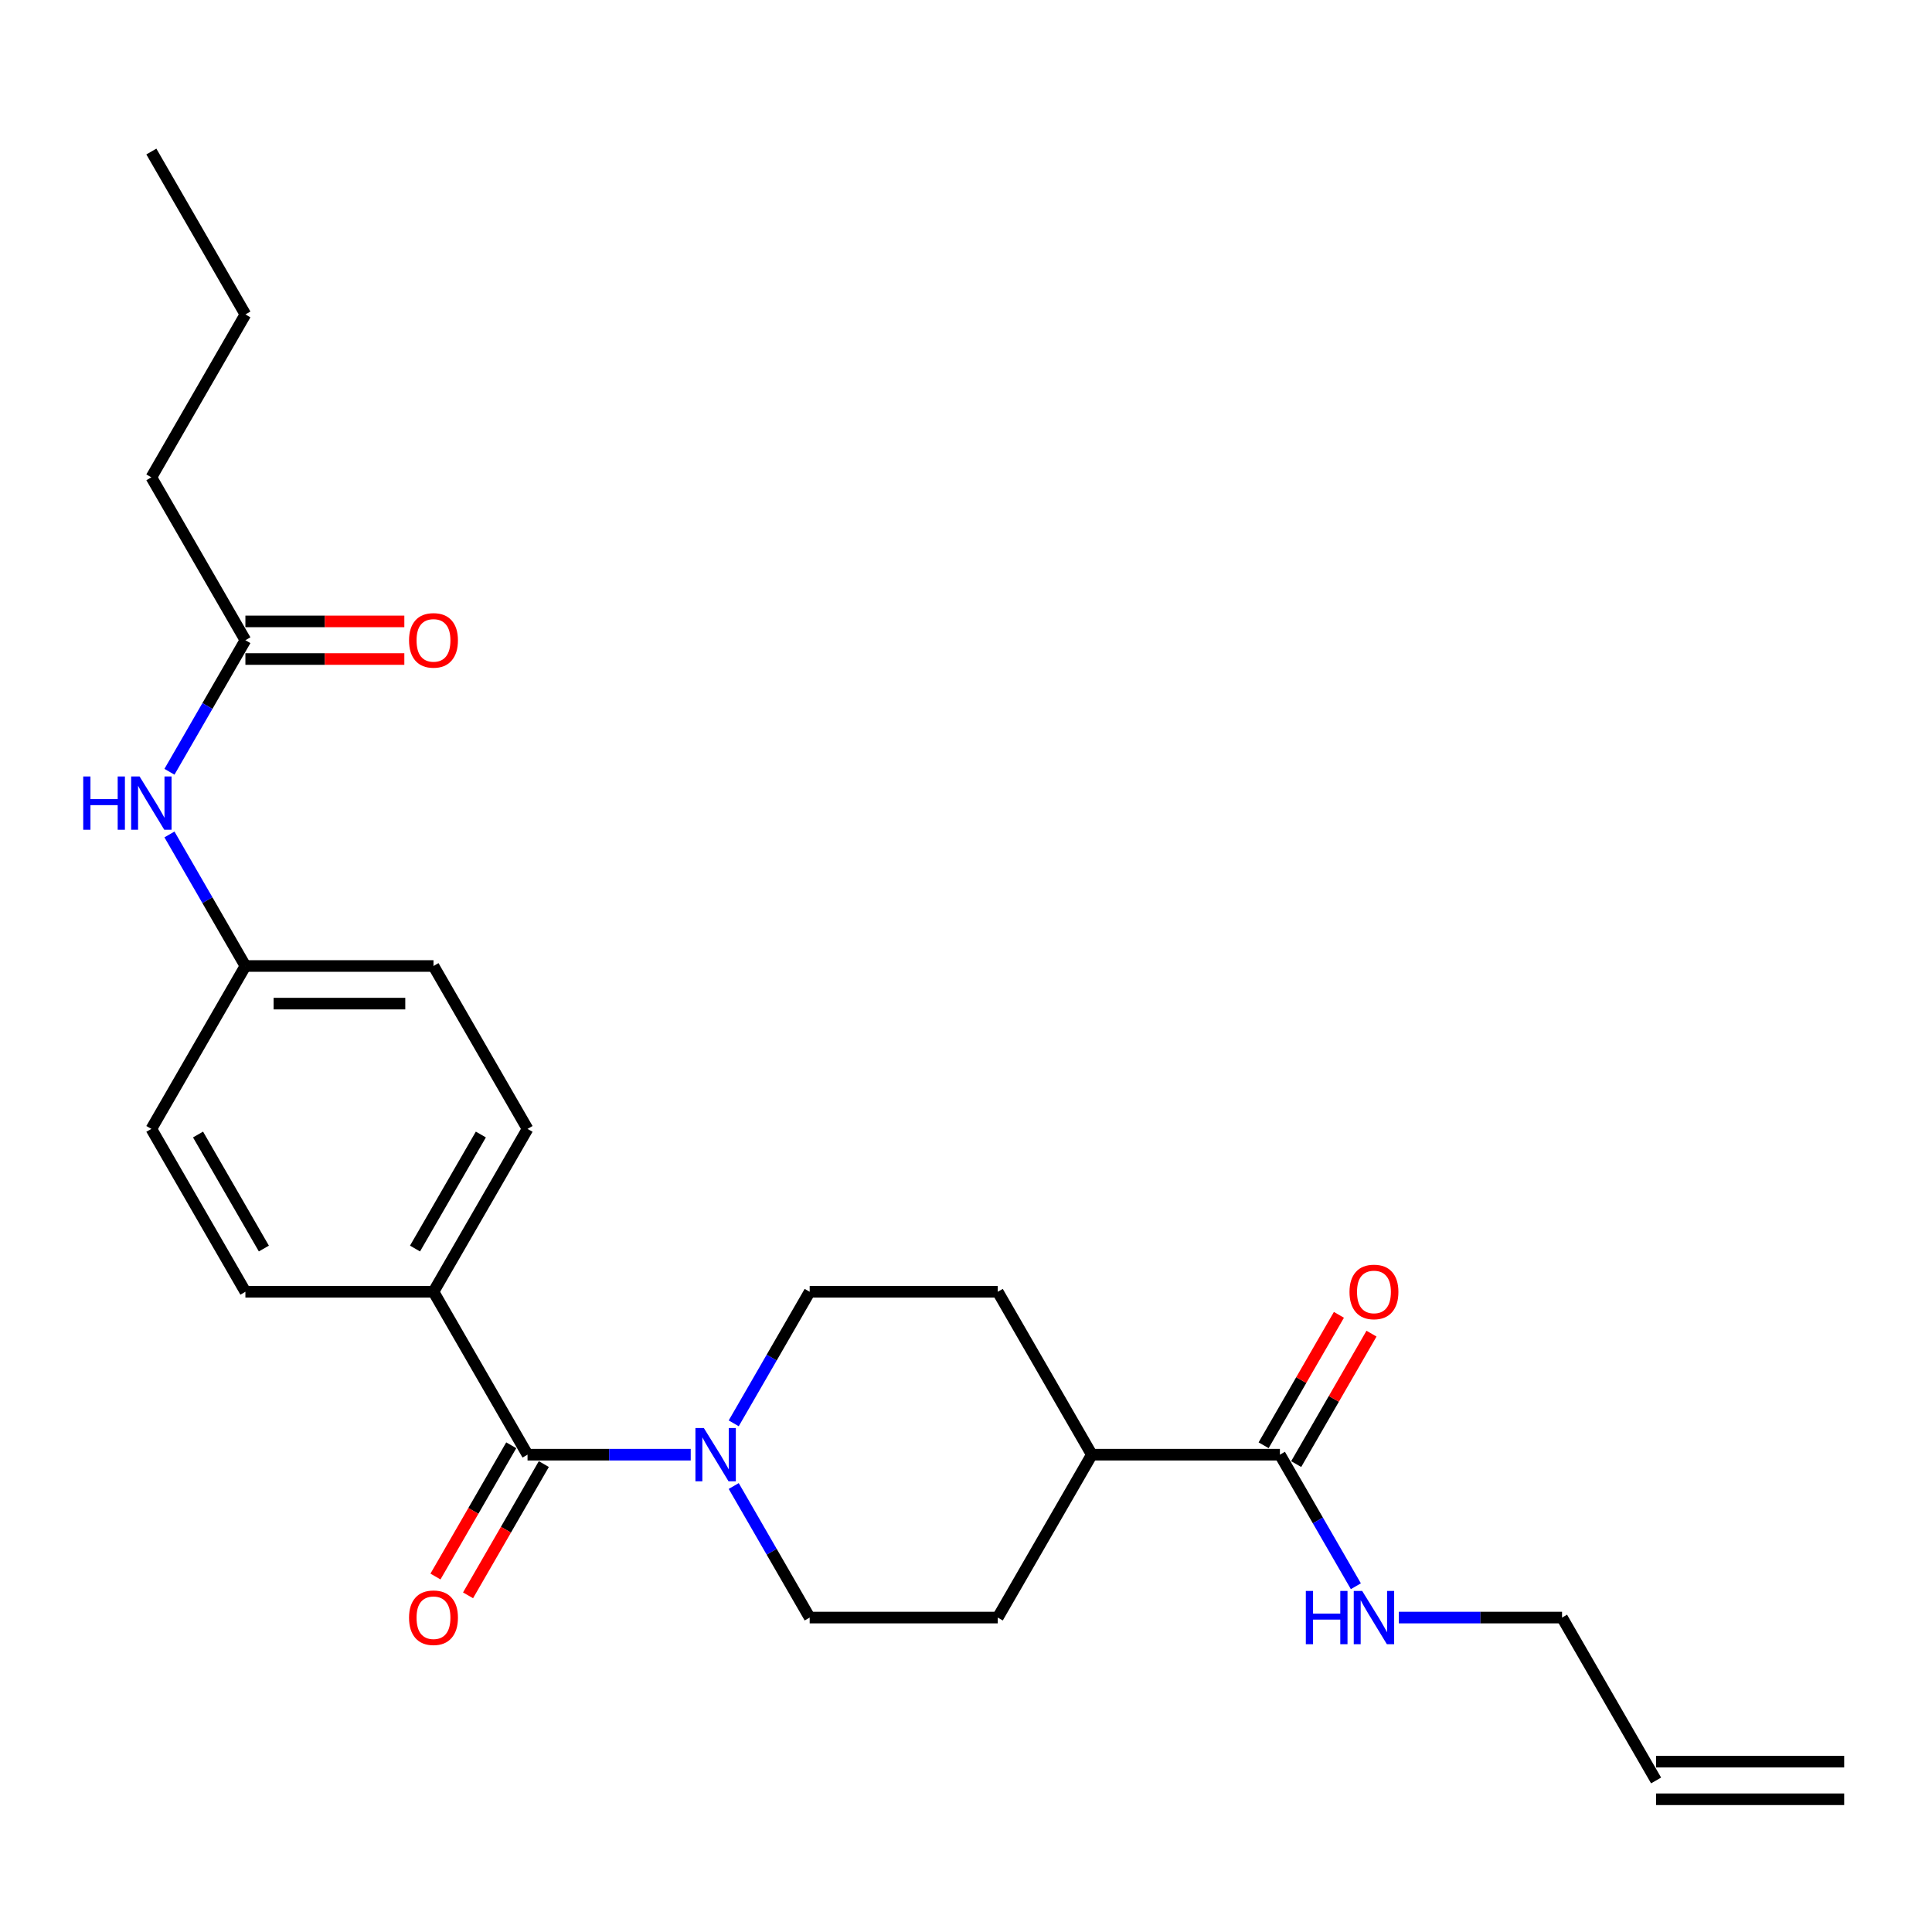 <?xml version='1.0' encoding='iso-8859-1'?>
<svg version='1.1' baseProfile='full'
              xmlns='http://www.w3.org/2000/svg'
                      xmlns:rdkit='http://www.rdkit.org/xml'
                      xmlns:xlink='http://www.w3.org/1999/xlink'
                  xml:space='preserve'
width='1000px' height='1000px' viewBox='0 0 1000 1000'>
<!-- END OF HEADER -->
<rect style='opacity:1.0;fill:#FFFFFF;stroke:none' width='1000' height='1000' x='0' y='0'> </rect>
<path class='bond-0' d='M 273.052,752.939 L 315.286,752.939' style='fill:none;fill-rule:evenodd;stroke:#000000;stroke-width:6px;stroke-linecap:butt;stroke-linejoin:miter;stroke-opacity:1' />
<path class='bond-0' d='M 315.286,752.939 L 357.519,752.939' style='fill:none;fill-rule:evenodd;stroke:#0000FF;stroke-width:6px;stroke-linecap:butt;stroke-linejoin:miter;stroke-opacity:1' />
<path class='bond-2' d='M 273.052,752.939 L 224.374,668.626' style='fill:none;fill-rule:evenodd;stroke:#000000;stroke-width:6px;stroke-linecap:butt;stroke-linejoin:miter;stroke-opacity:1' />
<path class='bond-8' d='M 264.621,748.071 L 245.009,782.04' style='fill:none;fill-rule:evenodd;stroke:#000000;stroke-width:6px;stroke-linecap:butt;stroke-linejoin:miter;stroke-opacity:1' />
<path class='bond-8' d='M 245.009,782.04 L 225.397,816.008' style='fill:none;fill-rule:evenodd;stroke:#FF0000;stroke-width:6px;stroke-linecap:butt;stroke-linejoin:miter;stroke-opacity:1' />
<path class='bond-8' d='M 281.484,757.806 L 261.872,791.775' style='fill:none;fill-rule:evenodd;stroke:#000000;stroke-width:6px;stroke-linecap:butt;stroke-linejoin:miter;stroke-opacity:1' />
<path class='bond-8' d='M 261.872,791.775 L 242.26,825.744' style='fill:none;fill-rule:evenodd;stroke:#FF0000;stroke-width:6px;stroke-linecap:butt;stroke-linejoin:miter;stroke-opacity:1' />
<path class='bond-6' d='M 379.773,736.719 L 399.43,702.672' style='fill:none;fill-rule:evenodd;stroke:#0000FF;stroke-width:6px;stroke-linecap:butt;stroke-linejoin:miter;stroke-opacity:1' />
<path class='bond-6' d='M 399.43,702.672 L 419.087,668.626' style='fill:none;fill-rule:evenodd;stroke:#000000;stroke-width:6px;stroke-linecap:butt;stroke-linejoin:miter;stroke-opacity:1' />
<path class='bond-7' d='M 379.773,769.158 L 399.43,803.205' style='fill:none;fill-rule:evenodd;stroke:#0000FF;stroke-width:6px;stroke-linecap:butt;stroke-linejoin:miter;stroke-opacity:1' />
<path class='bond-7' d='M 399.43,803.205 L 419.087,837.252' style='fill:none;fill-rule:evenodd;stroke:#000000;stroke-width:6px;stroke-linecap:butt;stroke-linejoin:miter;stroke-opacity:1' />
<path class='bond-1' d='M 662.477,752.939 L 565.121,752.939' style='fill:none;fill-rule:evenodd;stroke:#000000;stroke-width:6px;stroke-linecap:butt;stroke-linejoin:miter;stroke-opacity:1' />
<path class='bond-9' d='M 670.908,757.806 L 690.397,724.052' style='fill:none;fill-rule:evenodd;stroke:#000000;stroke-width:6px;stroke-linecap:butt;stroke-linejoin:miter;stroke-opacity:1' />
<path class='bond-9' d='M 690.397,724.052 L 709.885,690.297' style='fill:none;fill-rule:evenodd;stroke:#FF0000;stroke-width:6px;stroke-linecap:butt;stroke-linejoin:miter;stroke-opacity:1' />
<path class='bond-9' d='M 654.046,748.071 L 673.534,714.316' style='fill:none;fill-rule:evenodd;stroke:#000000;stroke-width:6px;stroke-linecap:butt;stroke-linejoin:miter;stroke-opacity:1' />
<path class='bond-9' d='M 673.534,714.316 L 693.022,680.562' style='fill:none;fill-rule:evenodd;stroke:#FF0000;stroke-width:6px;stroke-linecap:butt;stroke-linejoin:miter;stroke-opacity:1' />
<path class='bond-13' d='M 662.477,752.939 L 682.134,786.985' style='fill:none;fill-rule:evenodd;stroke:#000000;stroke-width:6px;stroke-linecap:butt;stroke-linejoin:miter;stroke-opacity:1' />
<path class='bond-13' d='M 682.134,786.985 L 701.791,821.032' style='fill:none;fill-rule:evenodd;stroke:#0000FF;stroke-width:6px;stroke-linecap:butt;stroke-linejoin:miter;stroke-opacity:1' />
<path class='bond-14' d='M 224.374,668.626 L 273.052,584.313' style='fill:none;fill-rule:evenodd;stroke:#000000;stroke-width:6px;stroke-linecap:butt;stroke-linejoin:miter;stroke-opacity:1' />
<path class='bond-14' d='M 214.814,646.243 L 248.888,587.224' style='fill:none;fill-rule:evenodd;stroke:#000000;stroke-width:6px;stroke-linecap:butt;stroke-linejoin:miter;stroke-opacity:1' />
<path class='bond-15' d='M 224.374,668.626 L 127.018,668.626' style='fill:none;fill-rule:evenodd;stroke:#000000;stroke-width:6px;stroke-linecap:butt;stroke-linejoin:miter;stroke-opacity:1' />
<path class='bond-3' d='M 127.018,331.374 L 107.361,365.421' style='fill:none;fill-rule:evenodd;stroke:#000000;stroke-width:6px;stroke-linecap:butt;stroke-linejoin:miter;stroke-opacity:1' />
<path class='bond-3' d='M 107.361,365.421 L 87.704,399.468' style='fill:none;fill-rule:evenodd;stroke:#0000FF;stroke-width:6px;stroke-linecap:butt;stroke-linejoin:miter;stroke-opacity:1' />
<path class='bond-10' d='M 127.018,341.11 L 168.151,341.11' style='fill:none;fill-rule:evenodd;stroke:#000000;stroke-width:6px;stroke-linecap:butt;stroke-linejoin:miter;stroke-opacity:1' />
<path class='bond-10' d='M 168.151,341.11 L 209.284,341.11' style='fill:none;fill-rule:evenodd;stroke:#FF0000;stroke-width:6px;stroke-linecap:butt;stroke-linejoin:miter;stroke-opacity:1' />
<path class='bond-10' d='M 127.018,321.639 L 168.151,321.639' style='fill:none;fill-rule:evenodd;stroke:#000000;stroke-width:6px;stroke-linecap:butt;stroke-linejoin:miter;stroke-opacity:1' />
<path class='bond-10' d='M 168.151,321.639 L 209.284,321.639' style='fill:none;fill-rule:evenodd;stroke:#FF0000;stroke-width:6px;stroke-linecap:butt;stroke-linejoin:miter;stroke-opacity:1' />
<path class='bond-22' d='M 127.018,331.374 L 78.34,247.061' style='fill:none;fill-rule:evenodd;stroke:#000000;stroke-width:6px;stroke-linecap:butt;stroke-linejoin:miter;stroke-opacity:1' />
<path class='bond-4' d='M 87.704,431.907 L 107.361,465.953' style='fill:none;fill-rule:evenodd;stroke:#0000FF;stroke-width:6px;stroke-linecap:butt;stroke-linejoin:miter;stroke-opacity:1' />
<path class='bond-4' d='M 107.361,465.953 L 127.018,500' style='fill:none;fill-rule:evenodd;stroke:#000000;stroke-width:6px;stroke-linecap:butt;stroke-linejoin:miter;stroke-opacity:1' />
<path class='bond-5' d='M 565.121,752.939 L 516.443,837.252' style='fill:none;fill-rule:evenodd;stroke:#000000;stroke-width:6px;stroke-linecap:butt;stroke-linejoin:miter;stroke-opacity:1' />
<path class='bond-26' d='M 565.121,752.939 L 516.443,668.626' style='fill:none;fill-rule:evenodd;stroke:#000000;stroke-width:6px;stroke-linecap:butt;stroke-linejoin:miter;stroke-opacity:1' />
<path class='bond-12' d='M 419.087,668.626 L 516.443,668.626' style='fill:none;fill-rule:evenodd;stroke:#000000;stroke-width:6px;stroke-linecap:butt;stroke-linejoin:miter;stroke-opacity:1' />
<path class='bond-11' d='M 419.087,837.252 L 516.443,837.252' style='fill:none;fill-rule:evenodd;stroke:#000000;stroke-width:6px;stroke-linecap:butt;stroke-linejoin:miter;stroke-opacity:1' />
<path class='bond-21' d='M 724.045,837.252 L 766.278,837.252' style='fill:none;fill-rule:evenodd;stroke:#0000FF;stroke-width:6px;stroke-linecap:butt;stroke-linejoin:miter;stroke-opacity:1' />
<path class='bond-21' d='M 766.278,837.252 L 808.511,837.252' style='fill:none;fill-rule:evenodd;stroke:#000000;stroke-width:6px;stroke-linecap:butt;stroke-linejoin:miter;stroke-opacity:1' />
<path class='bond-20' d='M 273.052,584.313 L 224.374,500' style='fill:none;fill-rule:evenodd;stroke:#000000;stroke-width:6px;stroke-linecap:butt;stroke-linejoin:miter;stroke-opacity:1' />
<path class='bond-19' d='M 127.018,668.626 L 78.34,584.313' style='fill:none;fill-rule:evenodd;stroke:#000000;stroke-width:6px;stroke-linecap:butt;stroke-linejoin:miter;stroke-opacity:1' />
<path class='bond-19' d='M 136.579,646.243 L 102.504,587.224' style='fill:none;fill-rule:evenodd;stroke:#000000;stroke-width:6px;stroke-linecap:butt;stroke-linejoin:miter;stroke-opacity:1' />
<path class='bond-16' d='M 857.189,921.564 L 808.511,837.252' style='fill:none;fill-rule:evenodd;stroke:#000000;stroke-width:6px;stroke-linecap:butt;stroke-linejoin:miter;stroke-opacity:1' />
<path class='bond-17' d='M 857.189,931.3 L 954.545,931.3' style='fill:none;fill-rule:evenodd;stroke:#000000;stroke-width:6px;stroke-linecap:butt;stroke-linejoin:miter;stroke-opacity:1' />
<path class='bond-17' d='M 857.189,911.829 L 954.545,911.829' style='fill:none;fill-rule:evenodd;stroke:#000000;stroke-width:6px;stroke-linecap:butt;stroke-linejoin:miter;stroke-opacity:1' />
<path class='bond-18' d='M 127.018,500 L 78.34,584.313' style='fill:none;fill-rule:evenodd;stroke:#000000;stroke-width:6px;stroke-linecap:butt;stroke-linejoin:miter;stroke-opacity:1' />
<path class='bond-25' d='M 127.018,500 L 224.374,500' style='fill:none;fill-rule:evenodd;stroke:#000000;stroke-width:6px;stroke-linecap:butt;stroke-linejoin:miter;stroke-opacity:1' />
<path class='bond-25' d='M 141.622,519.471 L 209.771,519.471' style='fill:none;fill-rule:evenodd;stroke:#000000;stroke-width:6px;stroke-linecap:butt;stroke-linejoin:miter;stroke-opacity:1' />
<path class='bond-23' d='M 78.34,247.061 L 127.018,162.748' style='fill:none;fill-rule:evenodd;stroke:#000000;stroke-width:6px;stroke-linecap:butt;stroke-linejoin:miter;stroke-opacity:1' />
<path class='bond-24' d='M 127.018,162.748 L 78.34,78.436' style='fill:none;fill-rule:evenodd;stroke:#000000;stroke-width:6px;stroke-linecap:butt;stroke-linejoin:miter;stroke-opacity:1' />
<path  class='atom-1' d='M 364.314 739.153
L 373.349 753.756
Q 374.244 755.197, 375.685 757.806
Q 377.126 760.416, 377.204 760.571
L 377.204 739.153
L 380.865 739.153
L 380.865 766.724
L 377.087 766.724
L 367.391 750.758
Q 366.261 748.889, 365.054 746.747
Q 363.886 744.605, 363.535 743.943
L 363.535 766.724
L 359.953 766.724
L 359.953 739.153
L 364.314 739.153
' fill='#0000FF'/>
<path  class='atom-5' d='M 43.078 401.901
L 46.816 401.901
L 46.816 413.623
L 60.913 413.623
L 60.913 401.901
L 64.652 401.901
L 64.652 429.473
L 60.913 429.473
L 60.913 416.739
L 46.816 416.739
L 46.816 429.473
L 43.078 429.473
L 43.078 401.901
' fill='#0000FF'/>
<path  class='atom-5' d='M 72.246 401.901
L 81.28 416.505
Q 82.176 417.946, 83.617 420.555
Q 85.058 423.164, 85.136 423.32
L 85.136 401.901
L 88.796 401.901
L 88.796 429.473
L 85.019 429.473
L 75.322 413.506
Q 74.193 411.637, 72.986 409.495
Q 71.817 407.353, 71.467 406.691
L 71.467 429.473
L 67.884 429.473
L 67.884 401.901
L 72.246 401.901
' fill='#0000FF'/>
<path  class='atom-9' d='M 211.718 837.329
Q 211.718 830.709, 214.989 827.01
Q 218.26 823.31, 224.374 823.31
Q 230.488 823.31, 233.76 827.01
Q 237.031 830.709, 237.031 837.329
Q 237.031 844.028, 233.721 847.844
Q 230.41 851.621, 224.374 851.621
Q 218.299 851.621, 214.989 847.844
Q 211.718 844.066, 211.718 837.329
M 224.374 848.506
Q 228.58 848.506, 230.839 845.702
Q 233.136 842.859, 233.136 837.329
Q 233.136 831.916, 230.839 829.19
Q 228.58 826.426, 224.374 826.426
Q 220.169 826.426, 217.871 829.152
Q 215.612 831.878, 215.612 837.329
Q 215.612 842.898, 217.871 845.702
Q 220.169 848.506, 224.374 848.506
' fill='#FF0000'/>
<path  class='atom-10' d='M 698.499 668.704
Q 698.499 662.083, 701.77 658.384
Q 705.041 654.684, 711.155 654.684
Q 717.269 654.684, 720.54 658.384
Q 723.811 662.083, 723.811 668.704
Q 723.811 675.402, 720.501 679.218
Q 717.191 682.996, 711.155 682.996
Q 705.08 682.996, 701.77 679.218
Q 698.499 675.441, 698.499 668.704
M 711.155 679.88
Q 715.361 679.88, 717.62 677.076
Q 719.917 674.233, 719.917 668.704
Q 719.917 663.291, 717.62 660.565
Q 715.361 657.8, 711.155 657.8
Q 706.949 657.8, 704.652 660.526
Q 702.393 663.252, 702.393 668.704
Q 702.393 674.272, 704.652 677.076
Q 706.949 679.88, 711.155 679.88
' fill='#FF0000'/>
<path  class='atom-11' d='M 211.718 331.452
Q 211.718 324.832, 214.989 321.132
Q 218.26 317.433, 224.374 317.433
Q 230.488 317.433, 233.76 321.132
Q 237.031 324.832, 237.031 331.452
Q 237.031 338.15, 233.721 341.967
Q 230.41 345.744, 224.374 345.744
Q 218.299 345.744, 214.989 341.967
Q 211.718 338.189, 211.718 331.452
M 224.374 342.629
Q 228.58 342.629, 230.839 339.825
Q 233.136 336.982, 233.136 331.452
Q 233.136 326.039, 230.839 323.313
Q 228.58 320.548, 224.374 320.548
Q 220.169 320.548, 217.871 323.274
Q 215.612 326, 215.612 331.452
Q 215.612 337.021, 217.871 339.825
Q 220.169 342.629, 224.374 342.629
' fill='#FF0000'/>
<path  class='atom-14' d='M 675.893 823.466
L 679.631 823.466
L 679.631 835.188
L 693.728 835.188
L 693.728 823.466
L 697.467 823.466
L 697.467 851.037
L 693.728 851.037
L 693.728 838.303
L 679.631 838.303
L 679.631 851.037
L 675.893 851.037
L 675.893 823.466
' fill='#0000FF'/>
<path  class='atom-14' d='M 705.061 823.466
L 714.095 838.069
Q 714.991 839.51, 716.432 842.119
Q 717.873 844.729, 717.951 844.884
L 717.951 823.466
L 721.611 823.466
L 721.611 851.037
L 717.834 851.037
L 708.137 835.071
Q 707.008 833.202, 705.801 831.06
Q 704.632 828.918, 704.282 828.256
L 704.282 851.037
L 700.699 851.037
L 700.699 823.466
L 705.061 823.466
' fill='#0000FF'/>
</svg>
